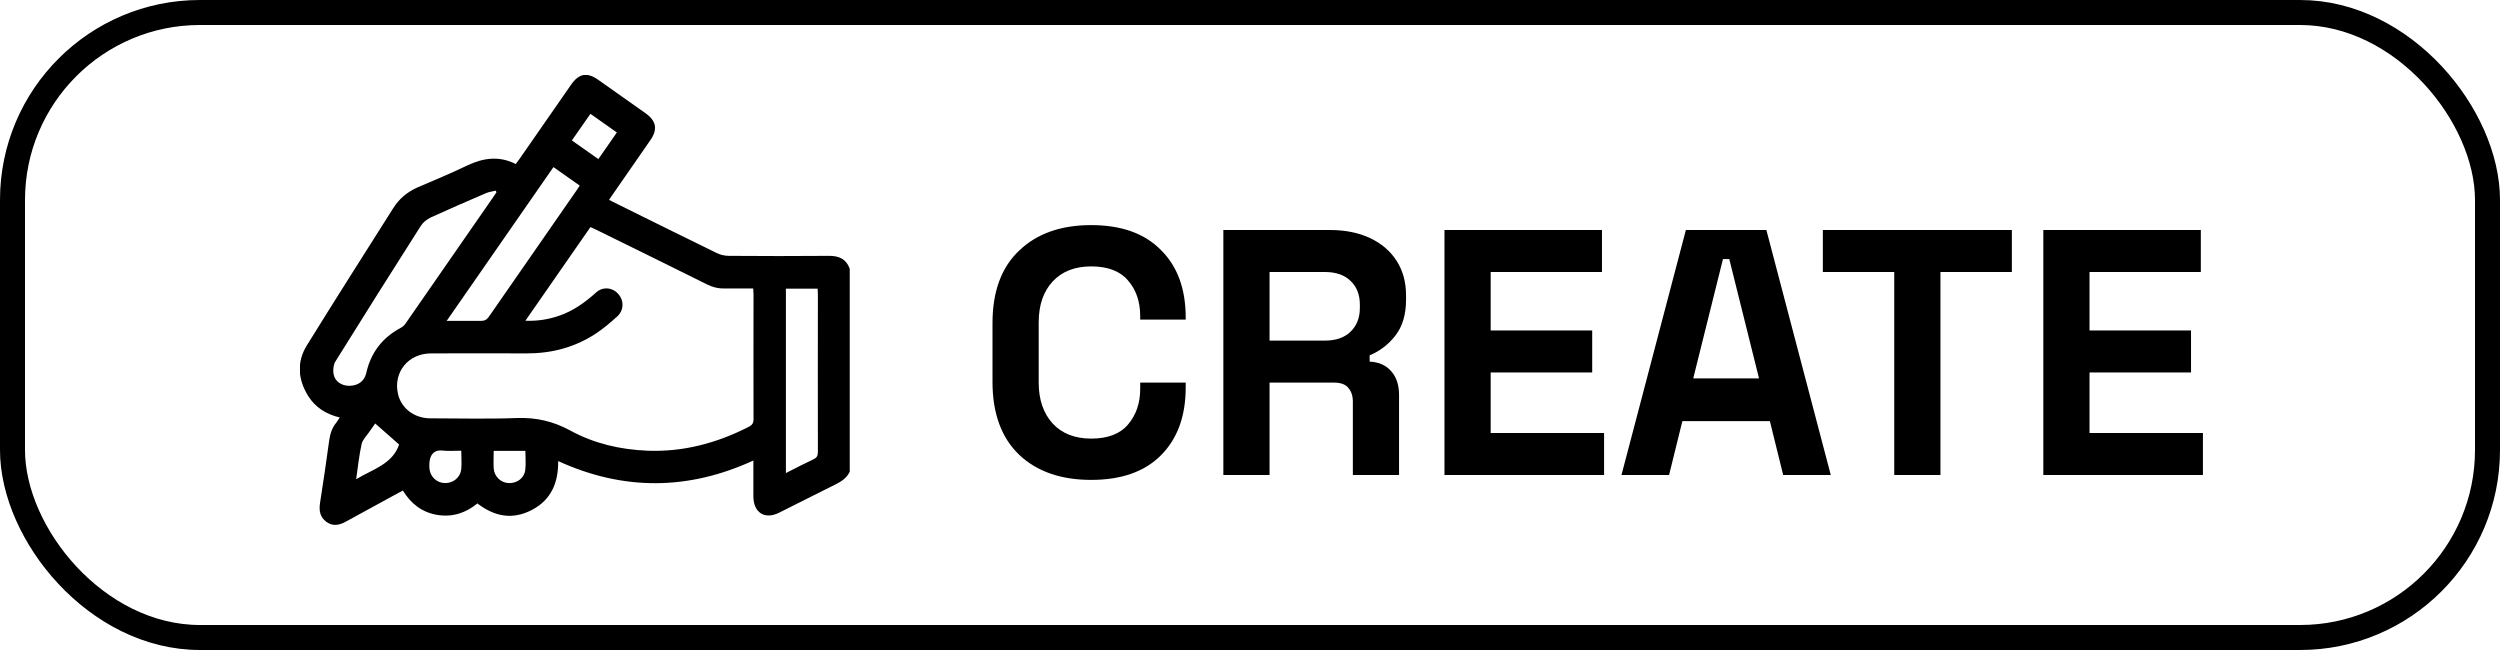 <svg width="100" height="26" viewBox="0 0 100 26" fill="none" xmlns="http://www.w3.org/2000/svg">
<path d="M43.648 19.196C42.435 19.196 41.473 18.86 40.764 18.188C40.055 17.507 39.7 16.536 39.7 15.276V12.924C39.7 11.664 40.055 10.698 40.764 10.026C41.473 9.345 42.435 9.004 43.648 9.004C44.852 9.004 45.781 9.335 46.434 9.998C47.097 10.651 47.428 11.552 47.428 12.7V12.784H45.608V12.644C45.608 12.065 45.445 11.589 45.118 11.216C44.801 10.843 44.311 10.656 43.648 10.656C42.995 10.656 42.481 10.857 42.108 11.258C41.735 11.659 41.548 12.205 41.548 12.896V15.304C41.548 15.985 41.735 16.531 42.108 16.942C42.481 17.343 42.995 17.544 43.648 17.544C44.311 17.544 44.801 17.357 45.118 16.984C45.445 16.601 45.608 16.125 45.608 15.556V15.304H47.428V15.5C47.428 16.648 47.097 17.553 46.434 18.216C45.781 18.869 44.852 19.196 43.648 19.196ZM48.934 19V9.2H53.19C53.806 9.2 54.342 9.307 54.8 9.522C55.257 9.737 55.612 10.04 55.864 10.432C56.116 10.824 56.242 11.286 56.242 11.818V11.986C56.242 12.574 56.102 13.05 55.822 13.414C55.542 13.778 55.196 14.044 54.786 14.212V14.464C55.159 14.483 55.448 14.613 55.654 14.856C55.859 15.089 55.962 15.402 55.962 15.794V19H54.114V16.06C54.114 15.836 54.053 15.654 53.932 15.514C53.82 15.374 53.628 15.304 53.358 15.304H50.782V19H48.934ZM50.782 13.624H52.994C53.432 13.624 53.773 13.507 54.016 13.274C54.268 13.031 54.394 12.714 54.394 12.322V12.182C54.394 11.79 54.272 11.477 54.03 11.244C53.787 11.001 53.442 10.88 52.994 10.88H50.782V13.624ZM57.779 19V9.2H64.079V10.88H59.627V13.218H63.688V14.898H59.627V17.32H64.163V19H57.779ZM64.859 19L67.435 9.2H70.655L73.231 19H71.327L70.795 16.844H67.295L66.763 19H64.859ZM67.729 15.136H70.361L69.171 10.362H68.919L67.729 15.136ZM75.77 19V10.88H72.914V9.2H80.474V10.88H77.618V19H75.77ZM81.733 19V9.2H88.033V10.88H83.581V13.218H87.641V14.898H83.581V17.32H88.117V19H81.733Z" fill="black"/>
<g clip-path="url(#clip0_16_909)">
<path d="M34 18.847C33.883 19.11 33.666 19.256 33.416 19.379C32.665 19.75 31.92 20.131 31.169 20.506C30.591 20.798 30.135 20.506 30.135 19.851C30.135 19.379 30.135 18.914 30.135 18.421C27.532 19.615 24.941 19.637 22.327 18.443C22.338 19.301 22.049 19.991 21.282 20.394C20.514 20.798 19.791 20.675 19.096 20.137C18.634 20.518 18.095 20.697 17.489 20.596C16.888 20.495 16.443 20.159 16.115 19.621C15.982 19.694 15.854 19.761 15.72 19.834C15.092 20.176 14.464 20.518 13.835 20.865C13.574 21.011 13.307 21.062 13.051 20.871C12.795 20.68 12.756 20.417 12.801 20.12C12.929 19.301 13.051 18.482 13.162 17.658C13.201 17.378 13.268 17.125 13.451 16.907C13.502 16.845 13.535 16.778 13.591 16.699C13.046 16.57 12.617 16.301 12.328 15.841C11.917 15.179 11.861 14.484 12.273 13.817C13.412 11.978 14.575 10.149 15.732 8.322C15.971 7.946 16.293 7.677 16.699 7.497C17.361 7.211 18.034 6.936 18.684 6.622C19.33 6.314 19.964 6.224 20.631 6.561C20.687 6.488 20.731 6.426 20.776 6.364C21.465 5.372 22.155 4.379 22.844 3.387C23.161 2.933 23.484 2.877 23.934 3.196C24.568 3.645 25.202 4.088 25.831 4.536C26.253 4.839 26.314 5.176 26.014 5.607C25.514 6.331 25.013 7.049 24.513 7.772C24.463 7.839 24.418 7.912 24.363 7.996C24.635 8.131 24.896 8.265 25.163 8.394C26.331 8.972 27.499 9.55 28.667 10.121C28.817 10.194 28.989 10.234 29.156 10.234C30.497 10.245 31.831 10.245 33.171 10.234C33.566 10.234 33.85 10.363 33.989 10.749V18.847H34ZM21.015 12.83C21.498 12.847 21.921 12.779 22.338 12.639C22.911 12.449 23.389 12.107 23.84 11.703C24.118 11.45 24.507 11.495 24.741 11.77C24.969 12.034 24.957 12.415 24.685 12.662C24.413 12.908 24.134 13.144 23.829 13.346C22.983 13.901 22.049 14.142 21.043 14.136C19.774 14.131 18.512 14.131 17.244 14.136C16.327 14.136 15.72 14.893 15.921 15.763C16.054 16.335 16.566 16.727 17.205 16.733C18.362 16.733 19.524 16.766 20.681 16.721C21.448 16.694 22.133 16.851 22.811 17.221C23.762 17.742 24.807 17.983 25.897 18.028C27.332 18.084 28.672 17.725 29.946 17.075C30.085 17.002 30.141 16.929 30.141 16.766C30.135 15.101 30.141 13.435 30.141 11.77C30.141 11.703 30.135 11.63 30.129 11.54C29.74 11.54 29.362 11.535 28.984 11.54C28.734 11.546 28.511 11.49 28.283 11.378C26.798 10.637 25.308 9.908 23.817 9.174C23.756 9.146 23.69 9.118 23.617 9.084C22.755 10.329 21.899 11.557 21.015 12.83ZM19.858 7.693C19.858 7.693 19.836 7.649 19.83 7.626C19.702 7.66 19.569 7.671 19.452 7.721C18.707 8.041 17.967 8.361 17.233 8.697C17.077 8.77 16.922 8.893 16.833 9.034C15.687 10.834 14.547 12.639 13.418 14.456C13.335 14.585 13.318 14.793 13.34 14.95C13.39 15.258 13.663 15.437 13.985 15.432C14.33 15.426 14.575 15.241 14.647 14.933C14.831 14.108 15.292 13.503 16.037 13.11C16.126 13.065 16.204 12.976 16.26 12.886C17.411 11.232 18.557 9.578 19.702 7.923C19.752 7.845 19.808 7.772 19.858 7.693ZM31.431 18.925C31.814 18.729 32.17 18.544 32.532 18.376C32.665 18.314 32.715 18.241 32.715 18.084C32.71 15.97 32.715 13.862 32.715 11.748C32.715 11.68 32.71 11.613 32.704 11.546H31.436V18.92L31.431 18.925ZM17.861 12.835C18.351 12.835 18.796 12.835 19.235 12.835C19.38 12.835 19.463 12.796 19.552 12.673C20.72 10.985 21.893 9.297 23.067 7.609C23.106 7.553 23.145 7.492 23.189 7.424C22.833 7.172 22.494 6.931 22.138 6.684C20.714 8.731 19.307 10.761 17.867 12.835H17.861ZM14.252 19.166C14.92 18.763 15.698 18.566 15.965 17.781C15.648 17.501 15.337 17.226 15.009 16.94C14.936 17.041 14.847 17.165 14.758 17.294C14.653 17.445 14.502 17.591 14.464 17.765C14.364 18.213 14.319 18.667 14.247 19.161L14.252 19.166ZM22.878 5.619C23.228 5.865 23.573 6.112 23.934 6.364C24.184 6.006 24.424 5.664 24.674 5.299C24.318 5.047 23.973 4.806 23.617 4.553C23.367 4.912 23.128 5.254 22.878 5.613V5.619ZM19.747 18.039C19.747 18.286 19.736 18.51 19.747 18.729C19.769 19.06 20.025 19.306 20.342 19.323C20.67 19.34 20.965 19.133 21.009 18.808C21.043 18.555 21.015 18.297 21.015 18.034H19.747V18.039ZM18.451 18.028C18.178 18.028 17.934 18.05 17.695 18.022C17.444 17.994 17.289 18.101 17.216 18.308C17.172 18.437 17.166 18.589 17.177 18.729C17.2 19.065 17.467 19.318 17.8 19.323C18.134 19.329 18.418 19.093 18.451 18.763C18.473 18.527 18.451 18.292 18.451 18.028Z" fill="black"/>
</g>
<rect x="0.5" y="0.5" width="99" height="25" rx="7.5" stroke="black"/>
<defs>
<clipPath id="clip0_16_909">
<rect width="22" height="18" fill="white" transform="translate(12 3)"/>
</clipPath>
</defs>
</svg>
